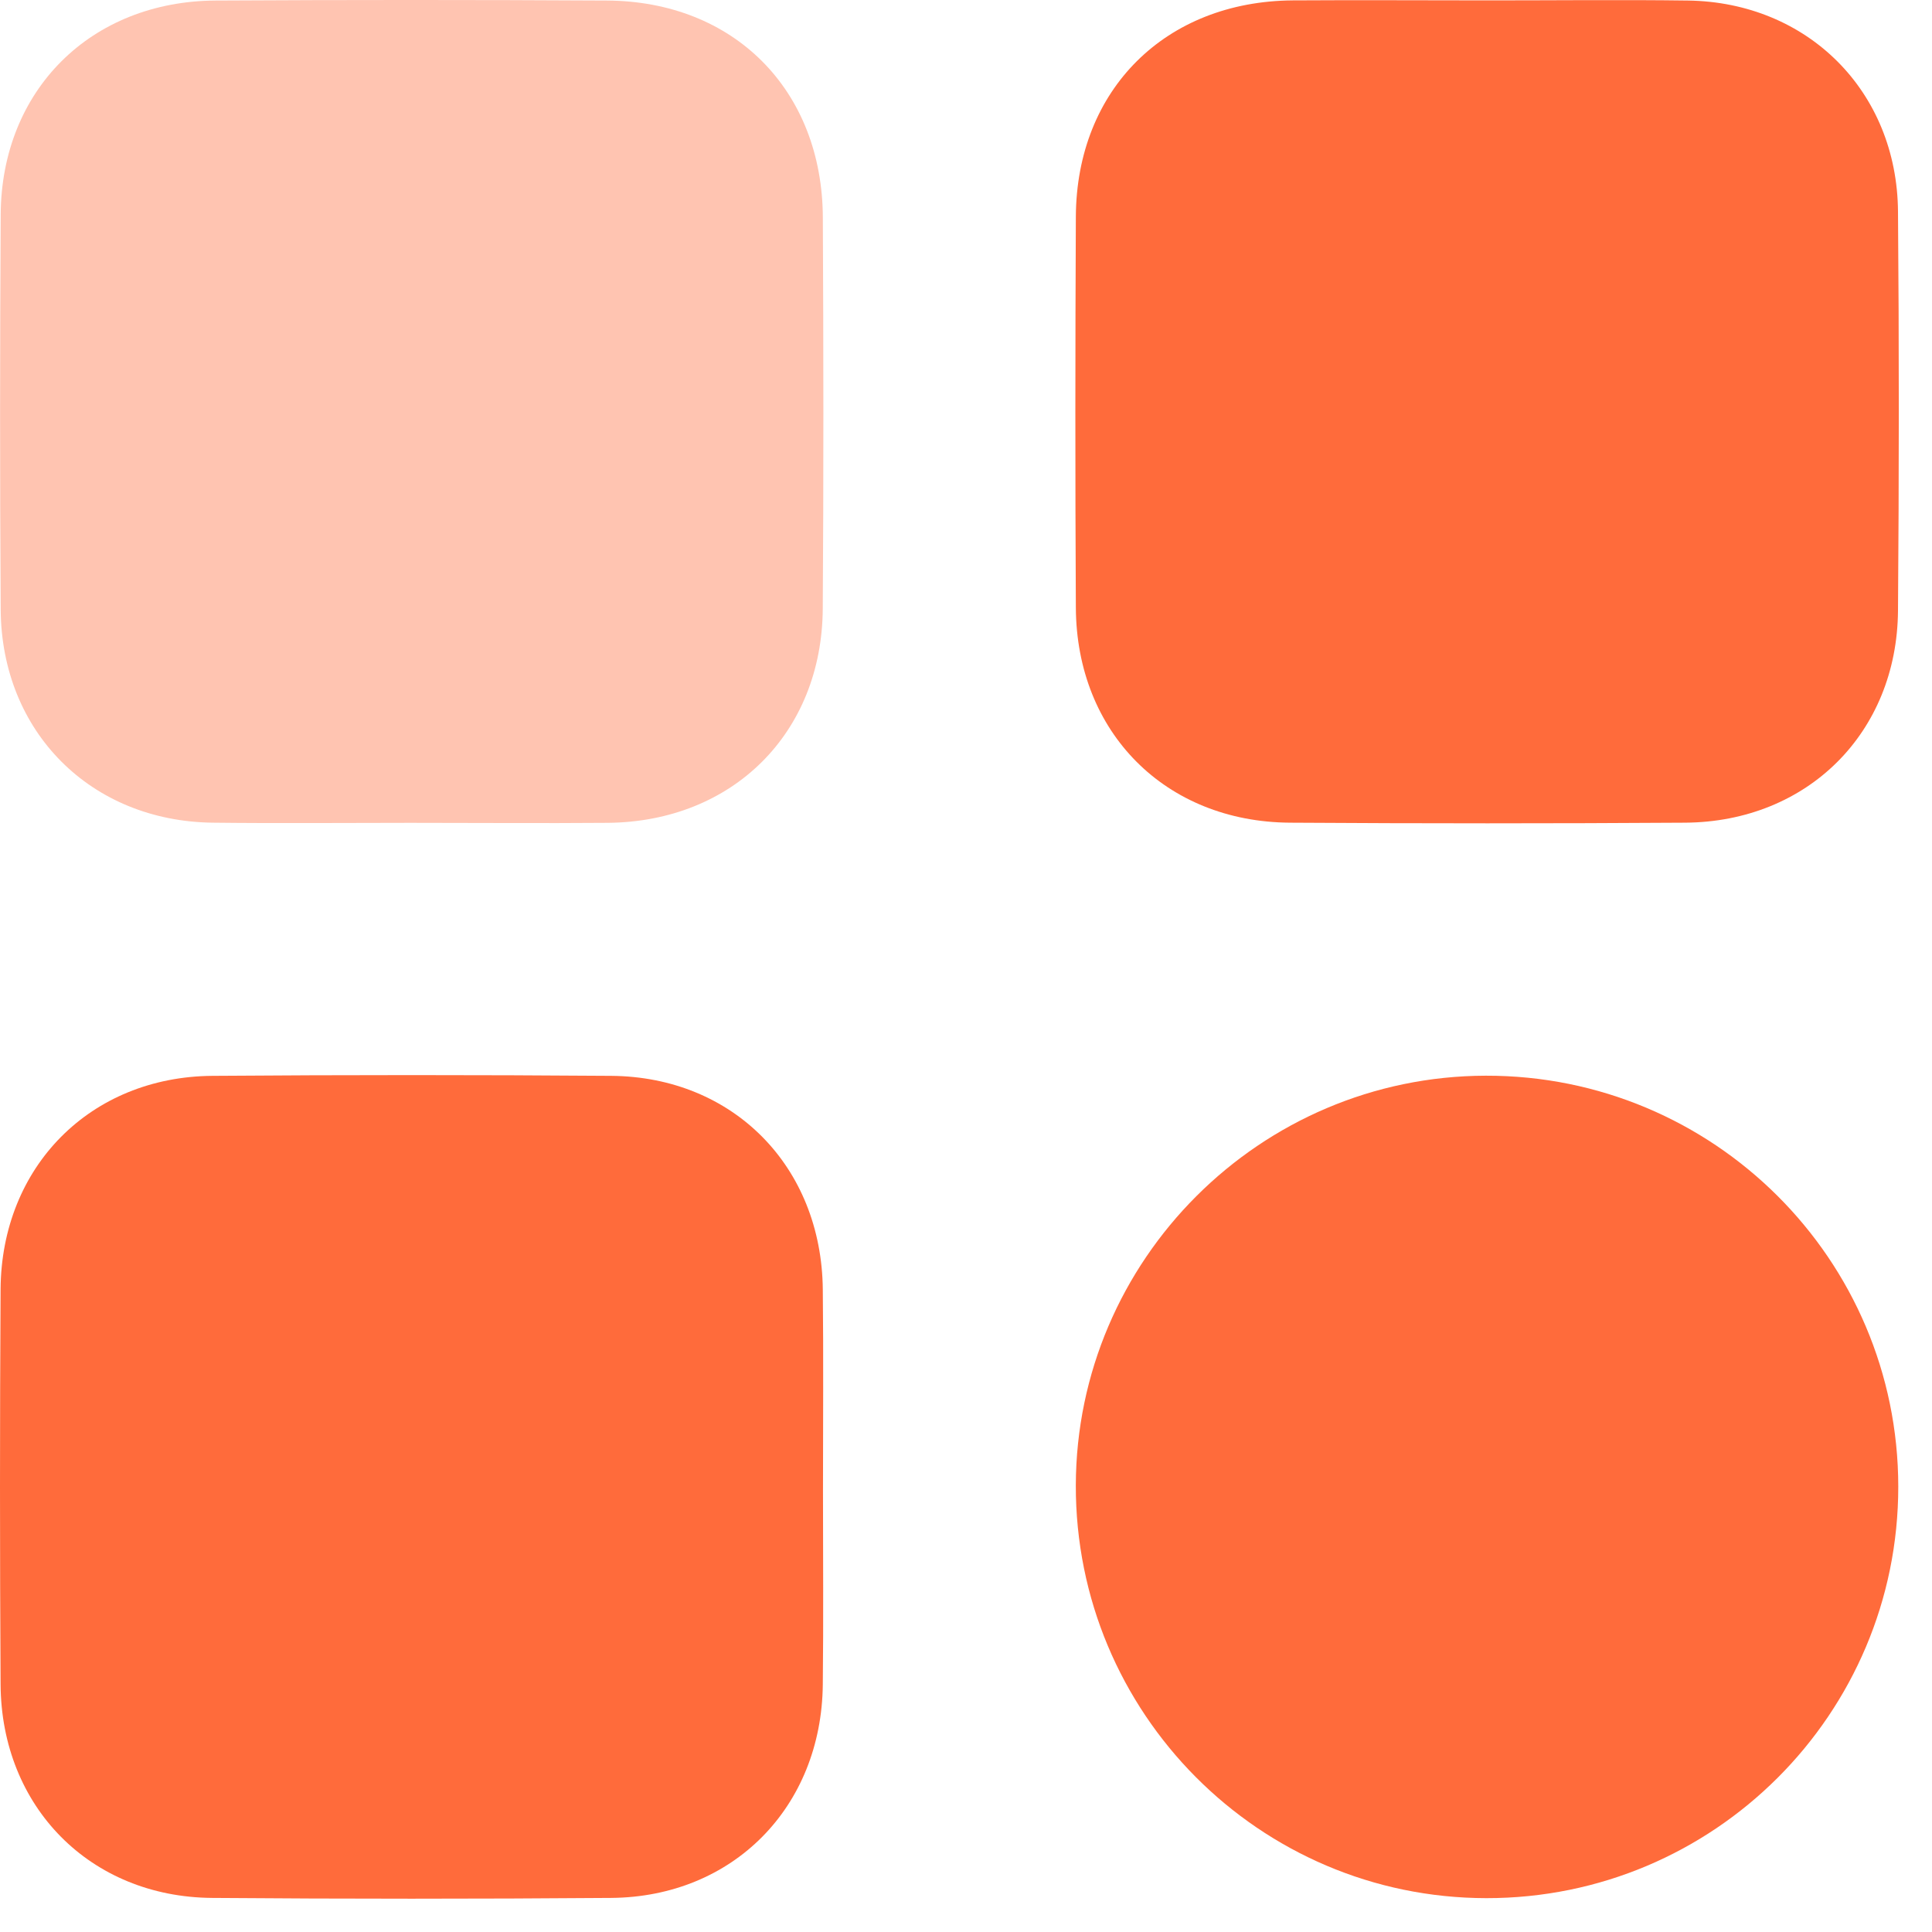 <svg width="50" height="50" viewBox="0 0 50 50" fill="none" xmlns="http://www.w3.org/2000/svg">
<path d="M10.62 21.295C8.915 21.295 7.211 21.311 5.508 21.291C2.351 21.254 0.039 18.944 0.018 15.778C-0.004 12.369 -0.002 8.962 0.018 5.553C0.036 2.332 2.349 0.032 5.58 0.014C8.954 -0.005 12.328 -0.005 15.703 0.014C18.993 0.03 21.281 2.328 21.295 5.629C21.312 9.003 21.316 12.377 21.293 15.752C21.273 18.975 18.96 21.266 15.729 21.295C14.027 21.309 12.324 21.295 10.62 21.295Z" fill="#FFC4B1"/>
<path d="M38.572 0.01C40.276 0.01 41.981 -0.009 43.683 0.014C46.785 0.057 49.096 2.363 49.12 5.473C49.149 8.915 49.147 12.359 49.12 15.801C49.098 18.962 46.779 21.27 43.61 21.291C40.201 21.313 36.794 21.313 33.384 21.291C30.162 21.27 27.86 18.958 27.843 15.727C27.825 12.353 27.827 8.978 27.843 5.604C27.86 2.318 30.162 0.034 33.458 0.01C35.165 -0.001 36.867 0.01 38.572 0.01Z" fill="#FF6B3B"/>
<path d="M21.299 38.586C21.299 40.256 21.313 41.925 21.294 43.595C21.262 46.769 18.97 49.094 15.815 49.118C12.373 49.145 8.929 49.145 5.487 49.118C2.336 49.094 0.034 46.763 0.015 43.591C-0.005 40.182 -0.005 36.775 0.015 33.366C0.036 30.192 2.338 27.868 5.493 27.843C8.935 27.817 12.379 27.817 15.821 27.843C18.978 27.868 21.262 30.19 21.294 33.37C21.313 35.109 21.299 36.847 21.299 38.586Z" fill="#FF6B3B"/>
<path d="M49.127 38.474C49.129 44.361 44.355 49.13 38.466 49.124C32.587 49.118 27.828 44.328 27.842 38.437C27.858 32.603 32.614 27.851 38.452 27.839C44.343 27.827 49.125 32.59 49.127 38.474Z" fill="#FF6B3B"/>
</svg>
